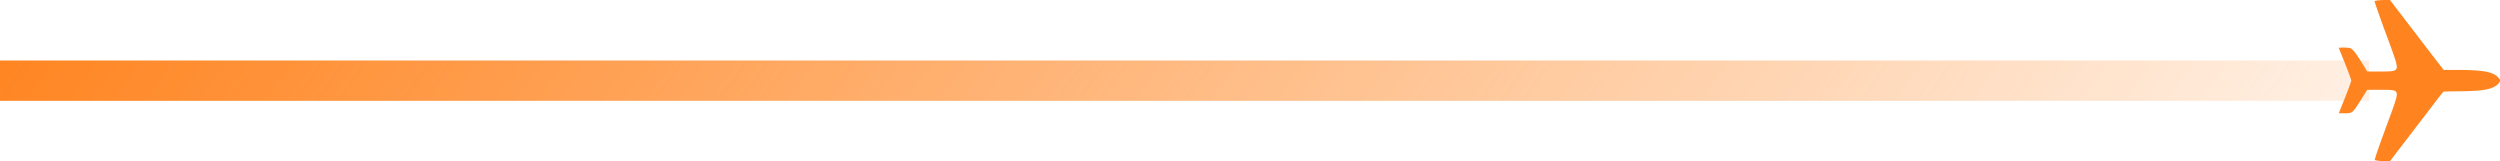 <svg width="248" height="16" fill="none" xmlns="http://www.w3.org/2000/svg"><path transform="rotate(-180 235.018 10.001)" fill="url(#paint0_linear)" d="M235.018 10.001h240.018v4H235.018z"/><g clip-path="url(#clip0)"><path fill-rule="evenodd" clip-rule="evenodd" d="M247.986 7.893c-.023-.06-.151-.204-.285-.32-.538-.472-1.521-.63-3.95-.636l-1.339-.003-.194-.245a1056.5 1056.5 0 01-2.666-3.467L237.082 0l-.525.002c-.488.002-.936.054-.997.114-.027.028.604 1.831 1.202 3.431.957 2.562 1.102 3.072.947 3.308-.134.204-.382.239-1.68.24h-1.202l-.543-.892c-.298-.49-.66-1.012-.803-1.16-.249-.257-.276-.271-.599-.304a4.569 4.569 0 00-.61-.018l-.272.017.623 1.552c.343.854.623 1.618.623 1.697 0 .08-.278.843-.618 1.697l-.619 1.553h.554c.819 0 .802.014 1.738-1.489l.525-.841h1.243c1.359 0 1.551.033 1.666.283.092.201-.039.714-.505 1.974-1.3 3.519-1.694 4.648-1.642 4.7.065.065.619.131 1.122.134l.365.002 1.51-1.973 1.901-2.48c.215-.278.719-.938 1.12-1.466.401-.528.759-.973.795-.988.036-.015.669-.031 1.406-.036 1.96-.012 2.896-.116 3.503-.39.461-.207.76-.55.676-.774z" fill="#FF831E"/></g><defs><linearGradient id="paint0_linear" x1="472.695" y1="16.915" x2="293.536" y2="-114.104" gradientUnits="userSpaceOnUse"><stop stop-color="#FF831E"/><stop offset="1" stop-color="#FF831E" stop-opacity="0"/></linearGradient><clipPath id="clip0"><path fill="#fff" transform="rotate(90 124 124)" d="M0 0h16v16H0z"/></clipPath></defs></svg>